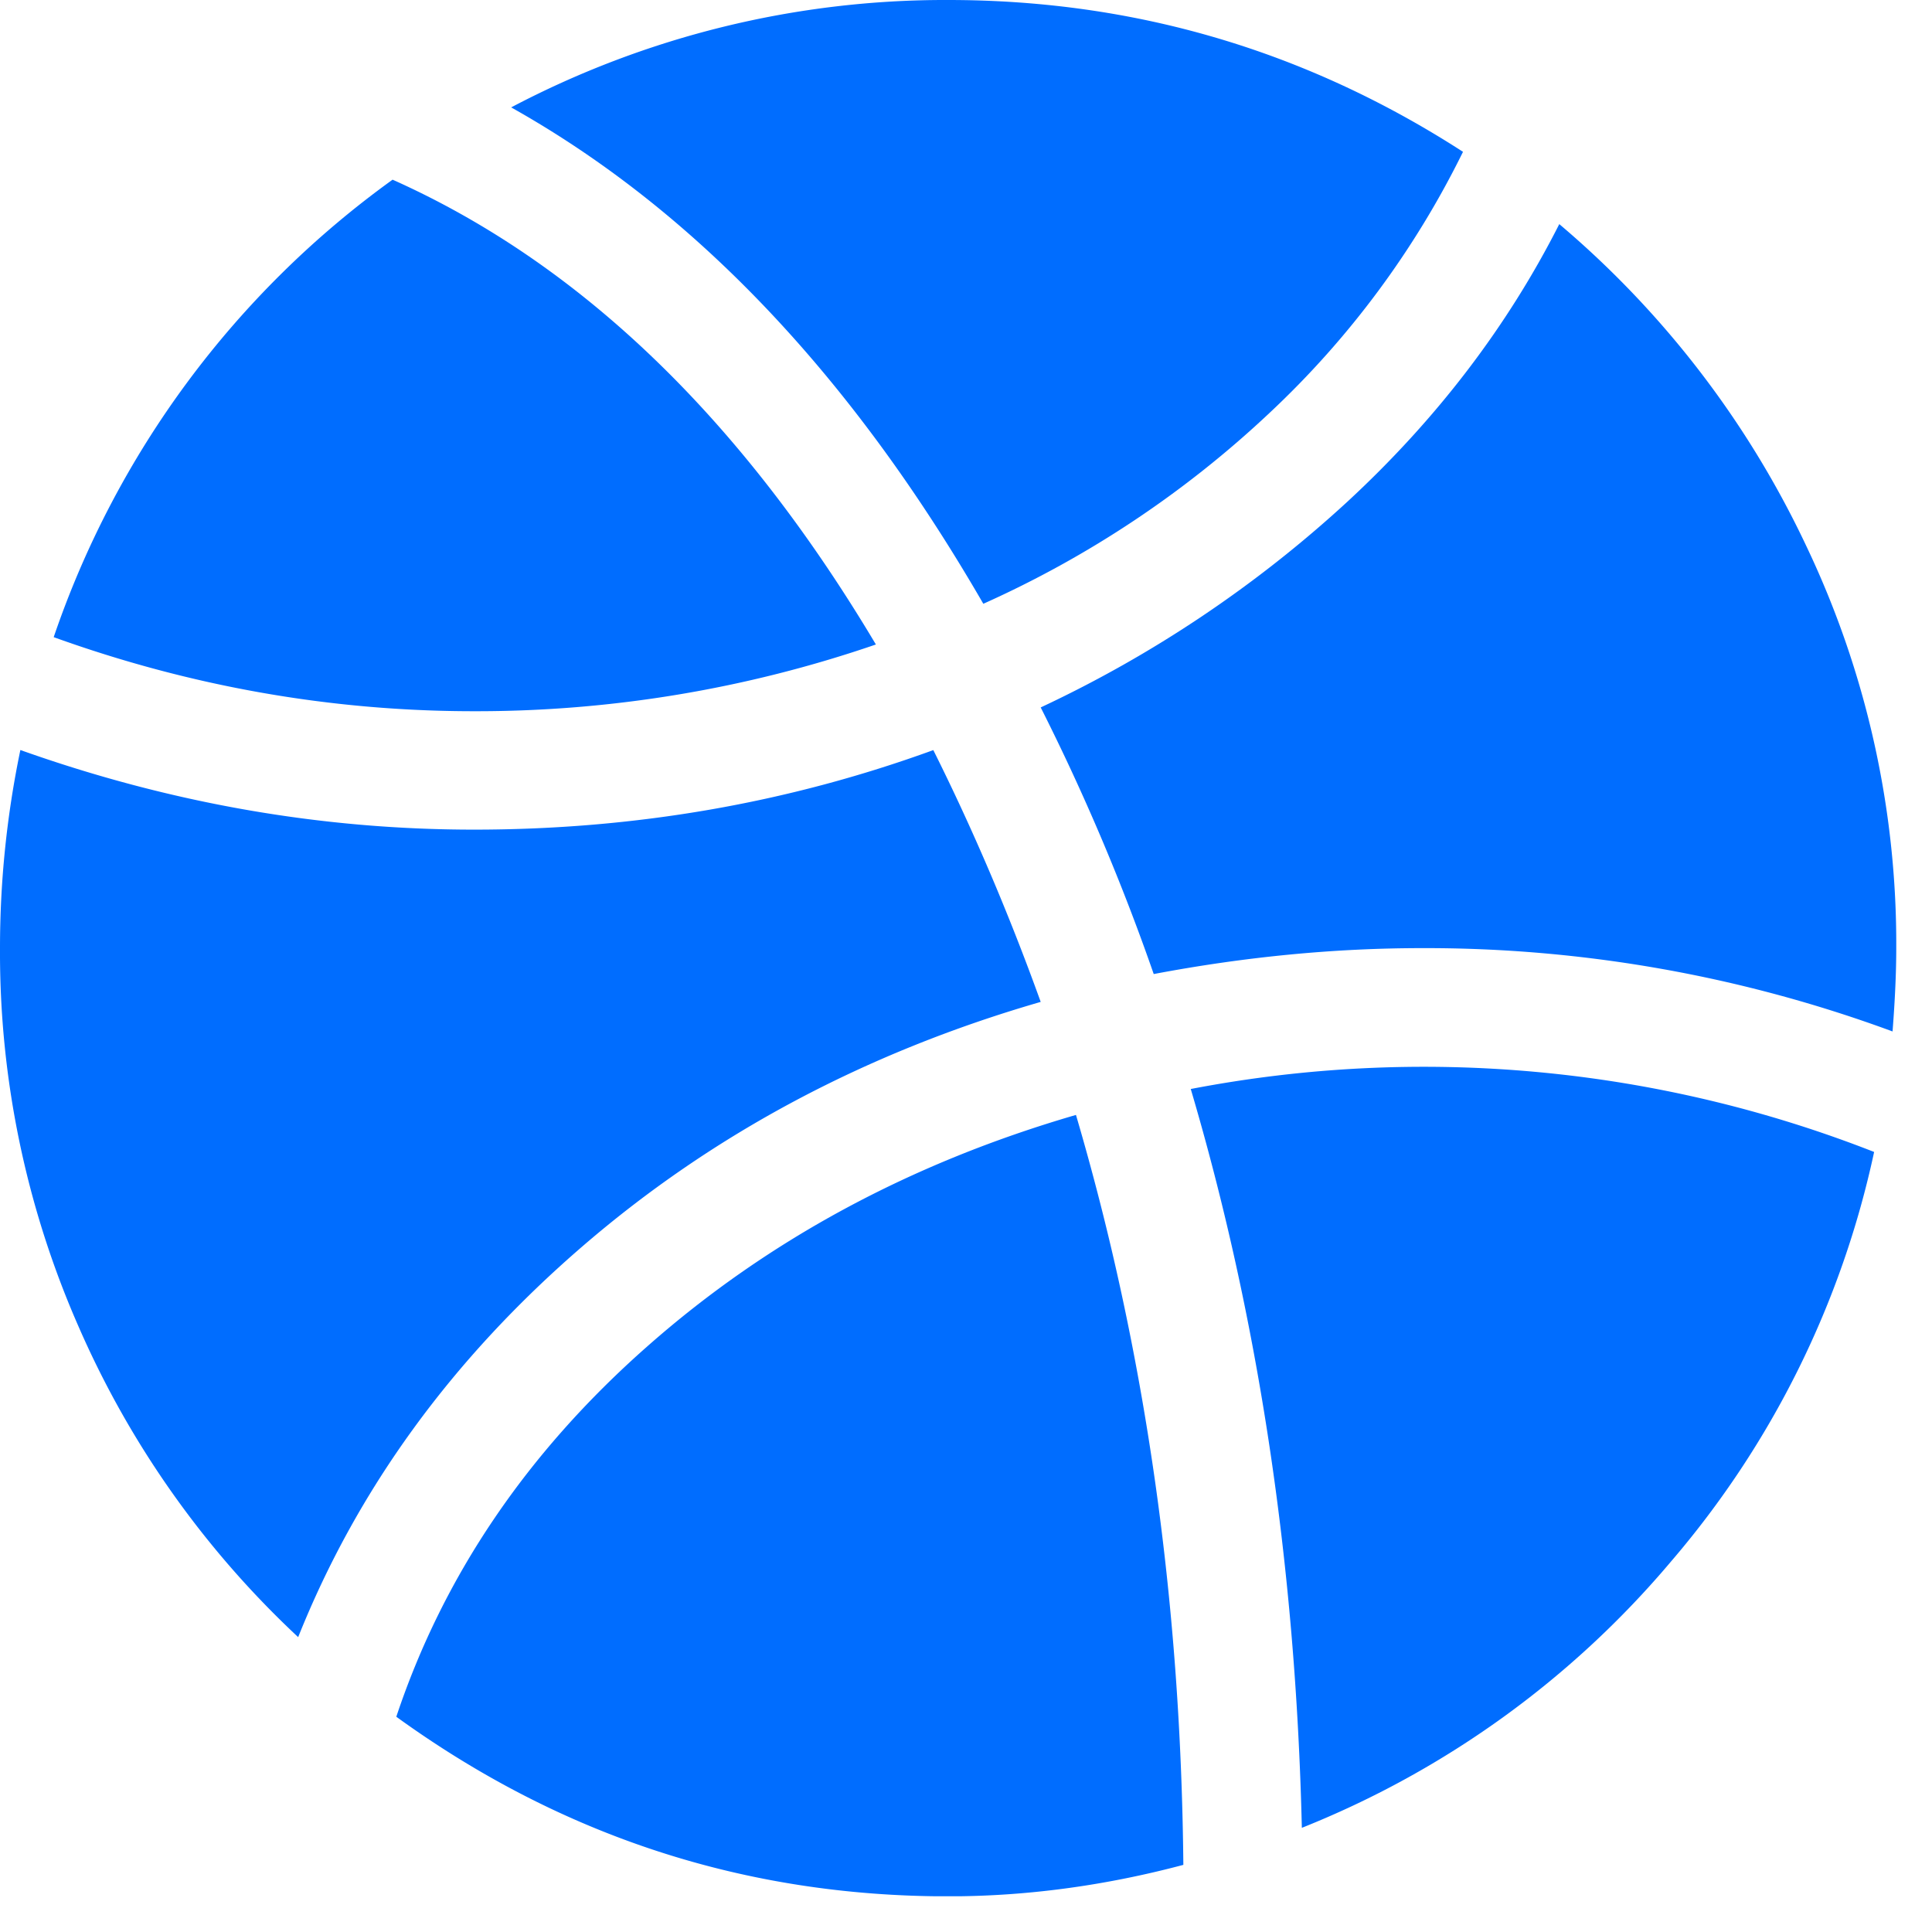 <svg xmlns="http://www.w3.org/2000/svg" fill="none" viewBox="0 0 24 24">
  <g clip-path="url(#8u-xUI5UWha)">
    <path d="M17.667 11.778c-1.089 0-2.2.107-3.335.322a27.216 27.216 0 00-1.404-3.312 15.052 15.052 0 003.808-2.554c1.111-1.027 1.99-2.178 2.634-3.45a11.851 11.851 0 013.07 4.002 11.48 11.48 0 011.116 4.992c0 .292-.015.637-.046 1.035a16.751 16.751 0 00-5.843-1.035zM12.215 7.5C10.575 4.662 8.62 2.607 6.35 1.334A11.557 11.557 0 0111.78 0c2.315 0 4.447.629 6.394 1.886A11.22 11.22 0 0115.77 5.13a12.853 12.853 0 01-3.554 2.37zm-1.334.506a15.26 15.26 0 01-4.992.829c-1.779 0-3.52-.307-5.222-.92a11.621 11.621 0 014.21-5.683C7.208 3.274 9.209 5.2 10.88 8.005zm-4.992 2.3c1.994 0 3.895-.329 5.705-.988.49.981.936 2.024 1.334 3.128-2.177.63-4.075 1.641-5.693 3.037-1.618 1.396-2.795 3.013-3.531 4.854a11.63 11.63 0 01-2.726-3.853A11.544 11.544 0 010 11.778c0-.828.084-1.648.253-2.461 1.856.66 3.734.989 5.636.989zm7.477 3.544c.858 2.913 1.303 6.019 1.334 9.316-.982.261-1.956.391-2.922.391-2.515 0-4.8-.743-6.855-2.231.583-1.748 1.622-3.282 3.117-4.6 1.495-1.32 3.27-2.278 5.326-2.876zm1.426-.322a15.323 15.323 0 018.489.782 11.514 11.514 0 01-2.52 5.084 11.64 11.64 0 01-4.589 3.312c-.077-3.266-.537-6.326-1.38-9.178z" fill="#006DFF"/>
  </g>
  <defs>
    <clipPath id="8u-xUI5UWha">
      <path fill="#fff" d="M0 0h23.556v23.556H0z"/>
    </clipPath>
  </defs>
</svg>
